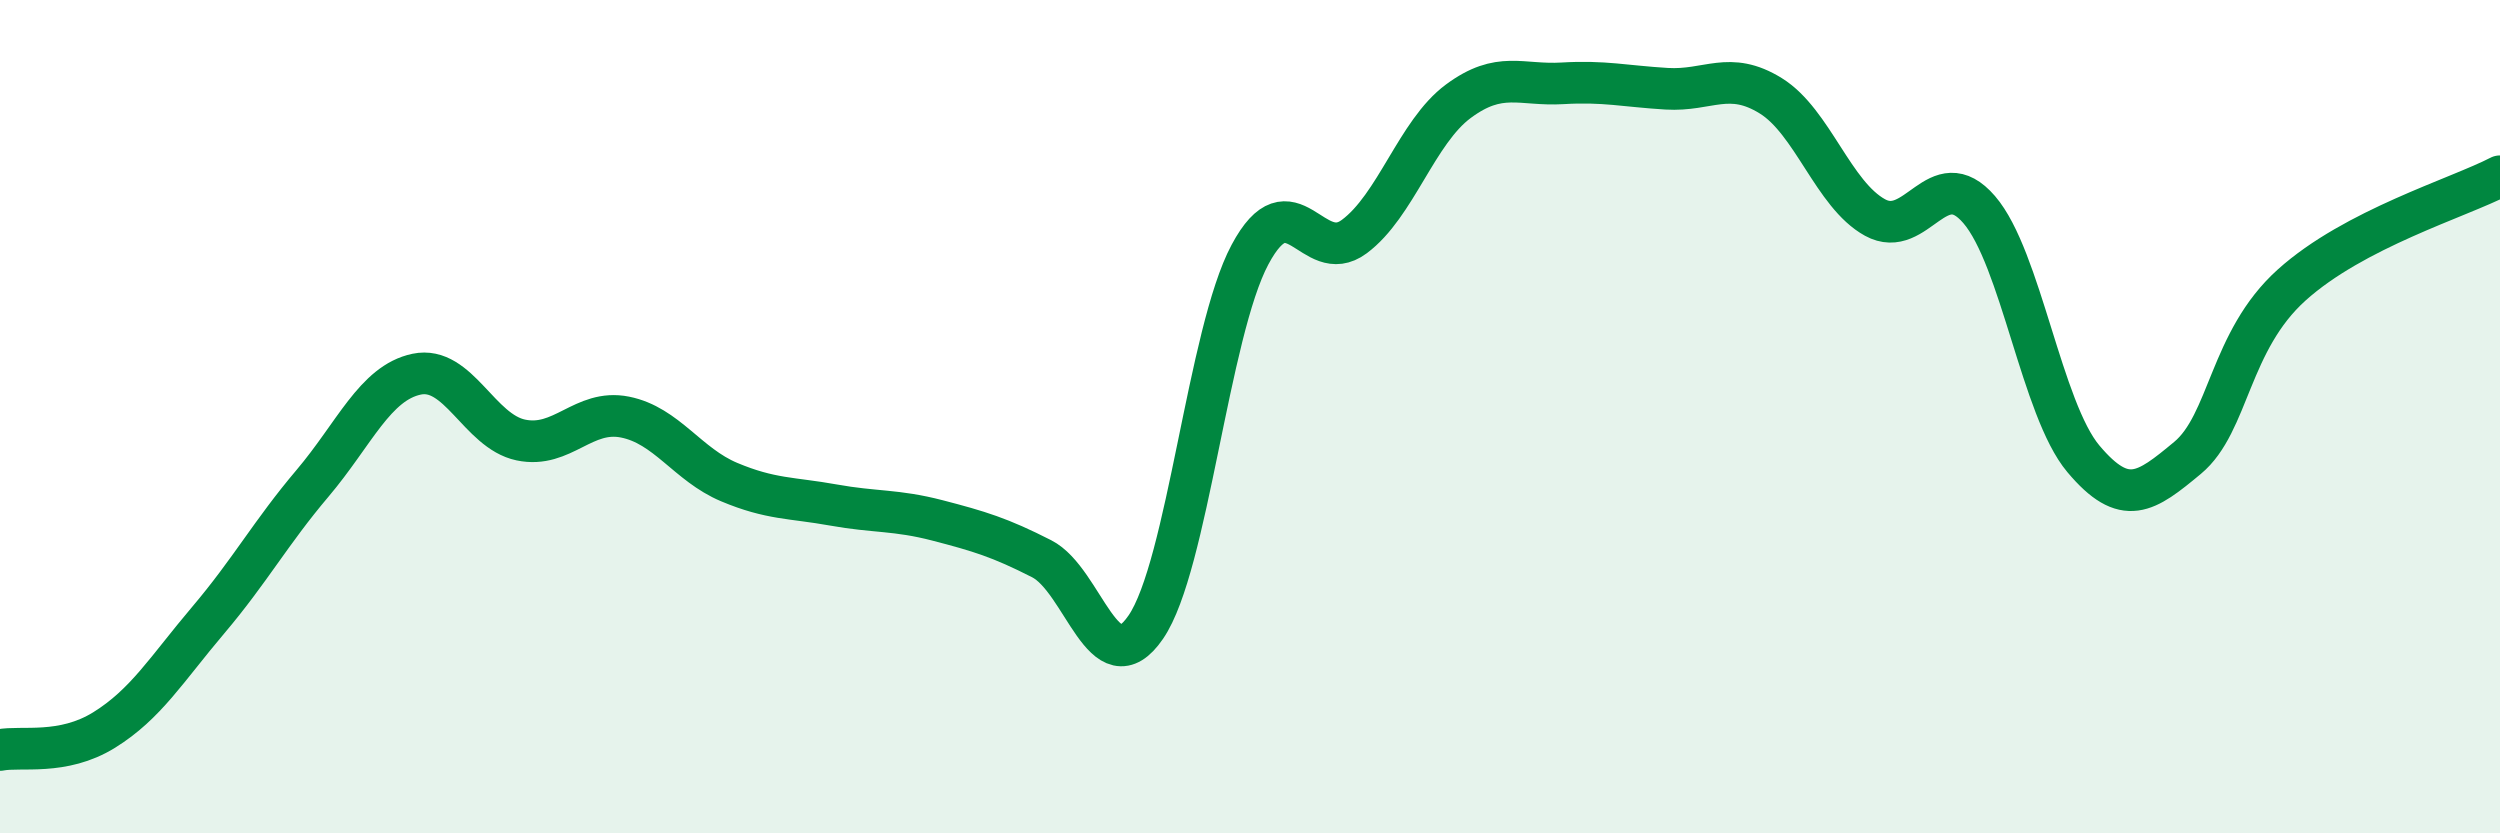 
    <svg width="60" height="20" viewBox="0 0 60 20" xmlns="http://www.w3.org/2000/svg">
      <path
        d="M 0,18 C 0.5,17.9 1.5,18.14 2.5,17.52 C 3.5,16.9 4,16.06 5,14.88 C 6,13.7 6.5,12.78 7.5,11.6 C 8.5,10.42 9,9.19 10,8.98 C 11,8.77 11.5,10.35 12.5,10.56 C 13.5,10.77 14,9.81 15,10.01 C 16,10.21 16.5,11.15 17.5,11.57 C 18.5,11.99 19,11.94 20,12.12 C 21,12.3 21.5,12.23 22.5,12.49 C 23.5,12.75 24,12.9 25,13.41 C 26,13.92 26.5,16.51 27.5,15.05 C 28.5,13.59 29,7.98 30,6.11 C 31,4.24 31.5,6.42 32.5,5.68 C 33.5,4.94 34,3.17 35,2.43 C 36,1.69 36.5,2.06 37.5,2 C 38.5,1.94 39,2.07 40,2.13 C 41,2.19 41.5,1.68 42.5,2.3 C 43.5,2.92 44,4.67 45,5.22 C 46,5.77 46.5,3.87 47.5,5.03 C 48.5,6.19 49,9.82 50,11.01 C 51,12.2 51.5,11.82 52.5,10.99 C 53.5,10.16 53.5,8.19 55,6.84 C 56.5,5.49 59,4.75 60,4.23L60 20L0 20Z"
        fill="#008740"
        opacity="0.1"
        stroke-linecap="round"
        stroke-linejoin="round"
      />
      <path
        d="M 0,18 C 0.5,17.9 1.5,18.14 2.5,17.52 C 3.5,16.9 4,16.06 5,14.88 C 6,13.7 6.5,12.78 7.5,11.6 C 8.5,10.42 9,9.19 10,8.98 C 11,8.77 11.5,10.35 12.5,10.56 C 13.5,10.77 14,9.81 15,10.01 C 16,10.21 16.5,11.15 17.5,11.57 C 18.5,11.99 19,11.94 20,12.12 C 21,12.3 21.5,12.23 22.5,12.49 C 23.5,12.75 24,12.9 25,13.41 C 26,13.92 26.5,16.51 27.5,15.05 C 28.5,13.59 29,7.98 30,6.11 C 31,4.24 31.5,6.42 32.5,5.68 C 33.5,4.94 34,3.17 35,2.43 C 36,1.69 36.5,2.06 37.5,2 C 38.5,1.94 39,2.07 40,2.13 C 41,2.19 41.5,1.68 42.5,2.3 C 43.5,2.92 44,4.67 45,5.22 C 46,5.77 46.5,3.87 47.5,5.03 C 48.5,6.19 49,9.82 50,11.01 C 51,12.2 51.5,11.82 52.5,10.99 C 53.5,10.16 53.5,8.19 55,6.84 C 56.5,5.49 59,4.75 60,4.23"
        stroke="#008740"
        stroke-width="1"
        fill="none"
        stroke-linecap="round"
        stroke-linejoin="round"
      />
    </svg>
  